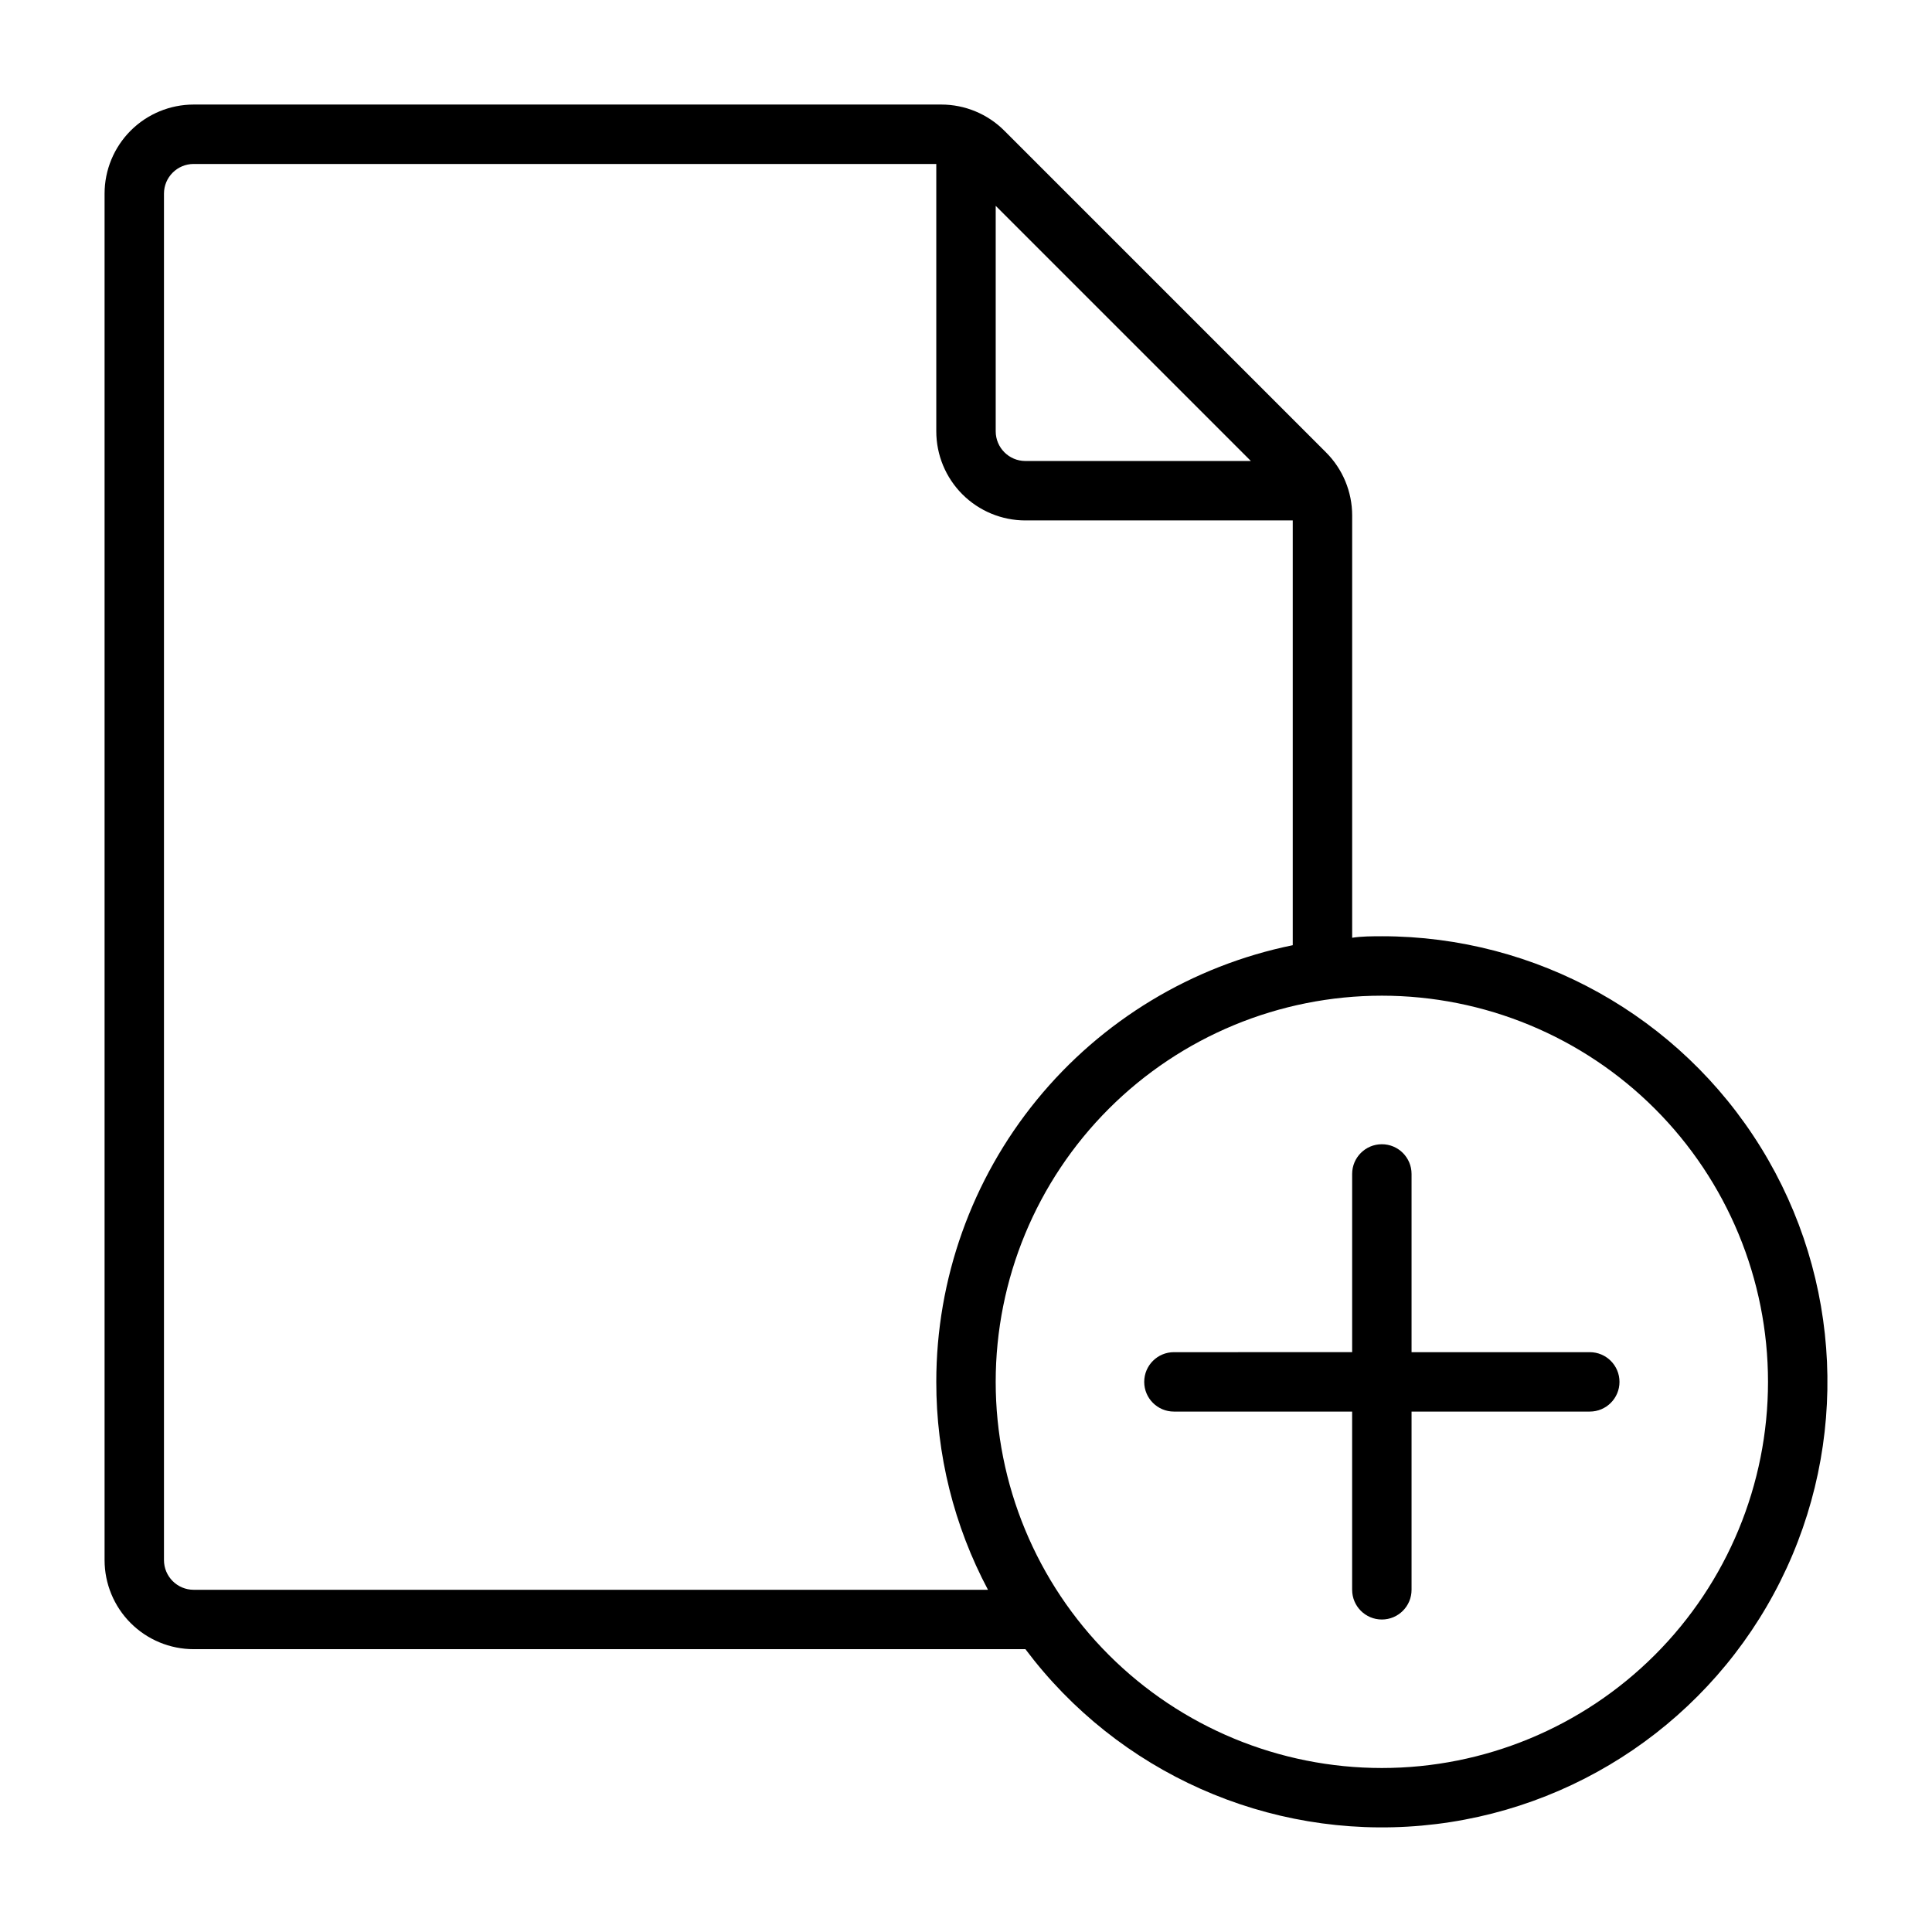 <?xml version="1.0" encoding="UTF-8"?>
<!-- Uploaded to: ICON Repo, www.svgrepo.com, Generator: ICON Repo Mixer Tools -->
<svg fill="#000000" width="800px" height="800px" version="1.1" viewBox="144 144 512 512" xmlns="http://www.w3.org/2000/svg">
 <g>
  <path d="m510.21 392.12c-2.676 0-5.273 0-7.871 0.395v-111.94c-0.008-6.258-2.5-12.262-6.93-16.688l-85.254-85.254c-4.422-4.43-10.426-6.922-16.688-6.926h-198.14c-6.262 0-12.27 2.488-16.699 6.914-4.426 4.43-6.914 10.438-6.914 16.699v362.11c0 6.266 2.488 12.273 6.914 16.699 4.43 4.43 10.438 6.918 16.699 6.918h220.42c24.555 32.738 64.309 50.43 105.07 46.754 40.758-3.672 76.707-28.191 95.008-64.793 18.301-36.605 16.348-80.074-5.168-114.89s-59.523-56.004-100.45-56.004zm-34.715-125.95h-59.75c-4.348 0-7.871-3.527-7.871-7.875v-59.746zm-280.17 299.14c-4.348 0-7.871-3.527-7.871-7.875v-362.11c0-4.348 3.523-7.871 7.871-7.871h196.8v70.848c0 6.266 2.488 12.273 6.918 16.699 4.43 4.43 10.438 6.918 16.699 6.918h70.848v112.57c-26.672 5.445-50.641 19.938-67.855 41.023-17.215 21.086-26.613 47.473-26.609 74.695-0.023 19.215 4.68 38.137 13.699 55.105zm314.88 47.23c-27.141 0-53.172-10.781-72.363-29.973-19.191-19.191-29.973-45.223-29.973-72.363s10.781-53.172 29.973-72.363 45.223-29.973 72.363-29.973 53.172 10.781 72.363 29.973c19.191 19.191 29.973 45.223 29.973 72.363s-10.781 53.172-29.973 72.363c-19.191 19.191-45.223 29.973-72.363 29.973z"/>
  <path d="m565.31 502.34h-47.234v-47.234c0-4.348-3.523-7.871-7.871-7.871-4.348 0-7.871 3.523-7.871 7.871v47.23l-47.234 0.004c-4.348 0-7.871 3.523-7.871 7.871 0 4.348 3.523 7.871 7.871 7.871h47.23v47.23l0.004 0.004c0 4.348 3.523 7.871 7.871 7.871 4.348 0 7.871-3.523 7.871-7.871v-47.234h47.234c4.348 0 7.871-3.523 7.871-7.871 0-4.348-3.523-7.871-7.871-7.871z"/>
 </g>
</svg>